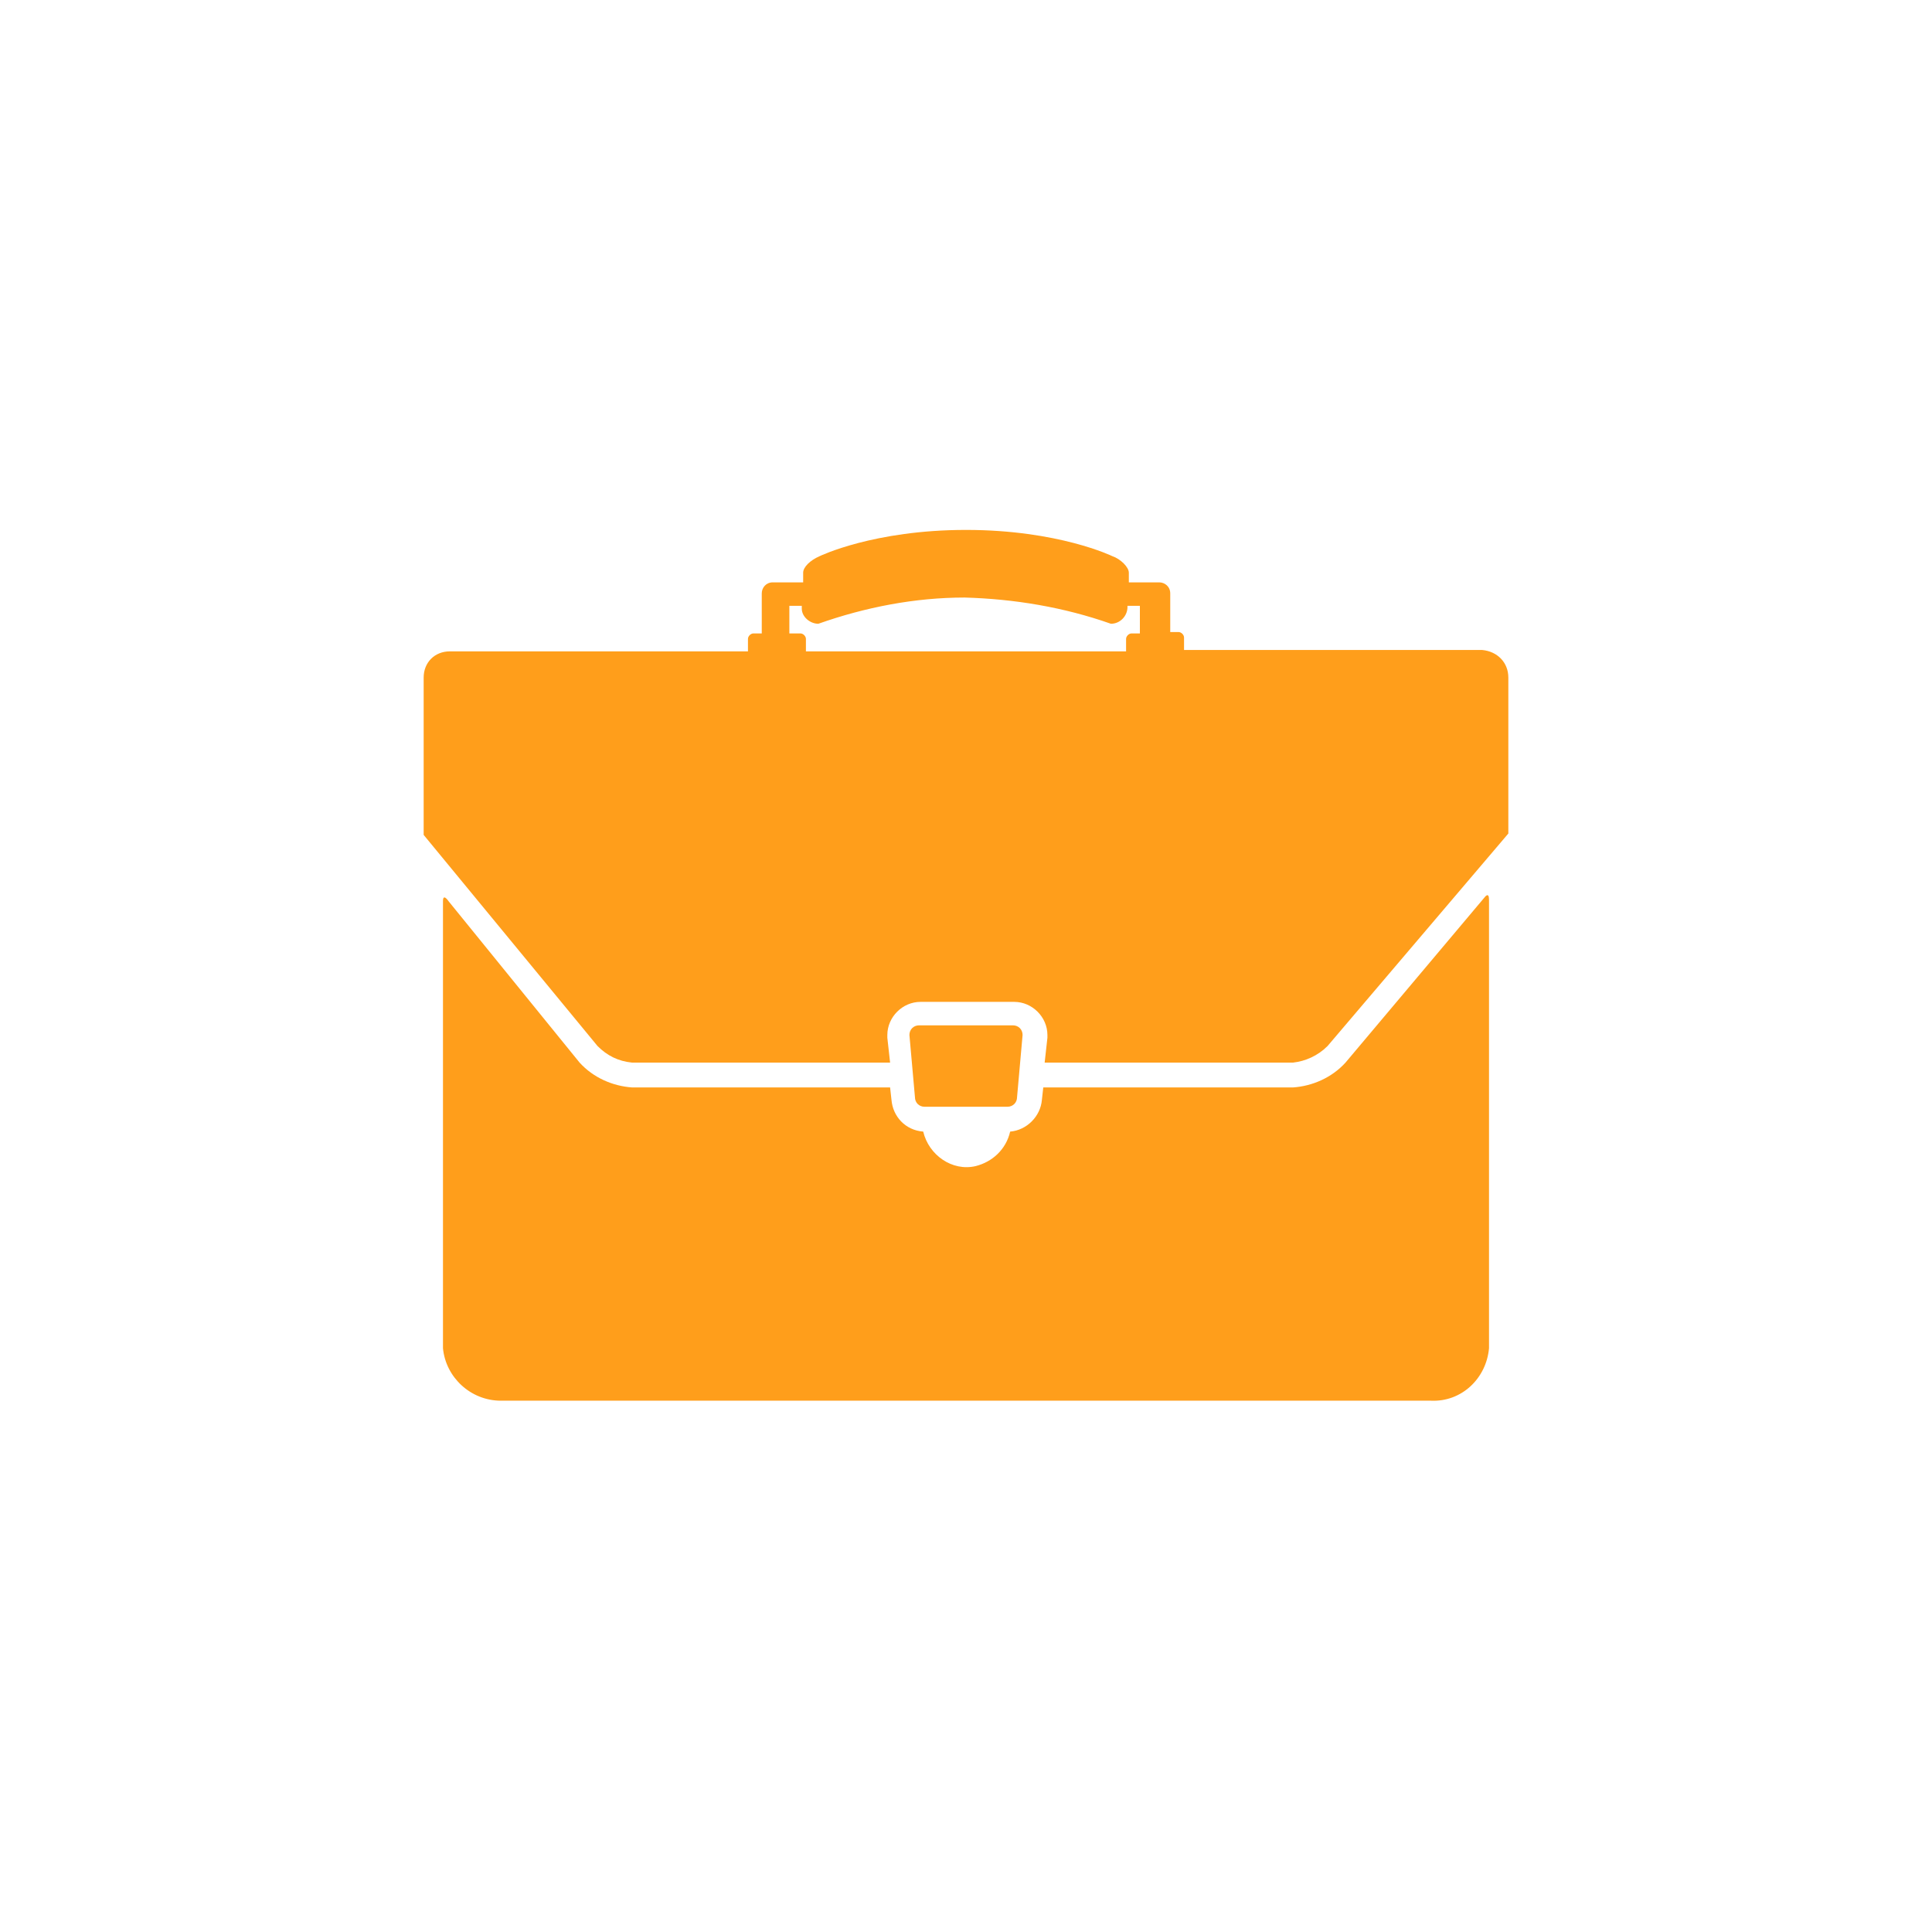 <?xml version="1.0" encoding="utf-8"?>
<!-- Generator: Adobe Illustrator 26.0.1, SVG Export Plug-In . SVG Version: 6.00 Build 0)  -->
<svg version="1.1" id="Layer_2_00000009559772414389883090000016028643612359169920_"
	 xmlns="http://www.w3.org/2000/svg" xmlns:xlink="http://www.w3.org/1999/xlink" x="0px" y="0px" viewBox="0 0 140 140"
	 style="enable-background:new 0 0 140 140;" xml:space="preserve">
<style type="text/css">
	.st0{fill:#FF9E1B;}
</style>
<path class="st0" d="M97.5,77l10.1-12c0,0,0.3-0.4,0.3,0.2v32.5c-0.2,2.2-2,3.9-4.2,3.8H36.3c-2.2,0-4-1.7-4.2-3.8V65.3
	c0-0.6,0.4,0,0.4,0L42,77c1,1.1,2.4,1.7,3.8,1.8h18.7l0.1,0.9c0.1,1.2,1,2.2,2.3,2.3c0.4,1.7,2.1,2.9,3.8,2.5
	c1.2-0.3,2.2-1.2,2.5-2.5c1.2-0.1,2.2-1.1,2.3-2.3l0.1-0.9h18.1C95.1,78.7,96.5,78.1,97.5,77z M109.3,49.1v11.3L96.2,75.8
	c-0.7,0.7-1.6,1.1-2.5,1.2h-18l0.2-1.8c0,0,0-0.1,0-0.2c0-1.3-1.1-2.4-2.4-2.4h0h-6.8c-1.3,0-2.4,1.1-2.4,2.4c0,0,0,0,0,0
	c0,0,0,0.1,0,0.2l0.2,1.8H45.8c-1-0.1-1.8-0.5-2.5-1.2L30.7,60.5V49.1c0-1.1,0.8-1.9,1.9-1.9c0,0,0,0,0,0h21.6v-0.9
	c0-0.2,0.2-0.4,0.4-0.4h0.6V43c0-0.4,0.3-0.8,0.8-0.8l0,0h2.2v-0.7c0-0.4,0.5-0.9,1.2-1.2c0,0,3.9-1.9,10.6-1.9s10.6,1.9,10.6,1.9
	c0.6,0.2,1.2,0.8,1.2,1.2v0.7H84c0.4,0,0.8,0.3,0.8,0.8v2.8h0.6c0.2,0,0.4,0.2,0.4,0.4v0.9h21.6C108.5,47.2,109.3,48,109.3,49.1
	C109.3,49.1,109.3,49.1,109.3,49.1z M81.6,47.2v-0.9c0-0.2,0.2-0.4,0.4-0.4h0.6v-2h-0.9V44c0,0.6-0.5,1.2-1.2,1.2l0,0
	c-3.4-1.2-7-1.8-10.6-1.9c-3.6,0-7.2,0.7-10.6,1.9c-0.6,0-1.2-0.5-1.2-1.1v0v-0.2h-0.9v2H58c0.2,0,0.4,0.2,0.4,0.4v0.9L81.6,47.2z
	 M67,80.2h6c0.4,0,0.7-0.3,0.7-0.7l0.4-4.5c0-0.4-0.3-0.7-0.7-0.7h-6.8c-0.4,0-0.7,0.3-0.7,0.7l0.4,4.5C66.3,79.9,66.6,80.2,67,80.2
	C67,80.2,67,80.2,67,80.2z"/>
</svg>
